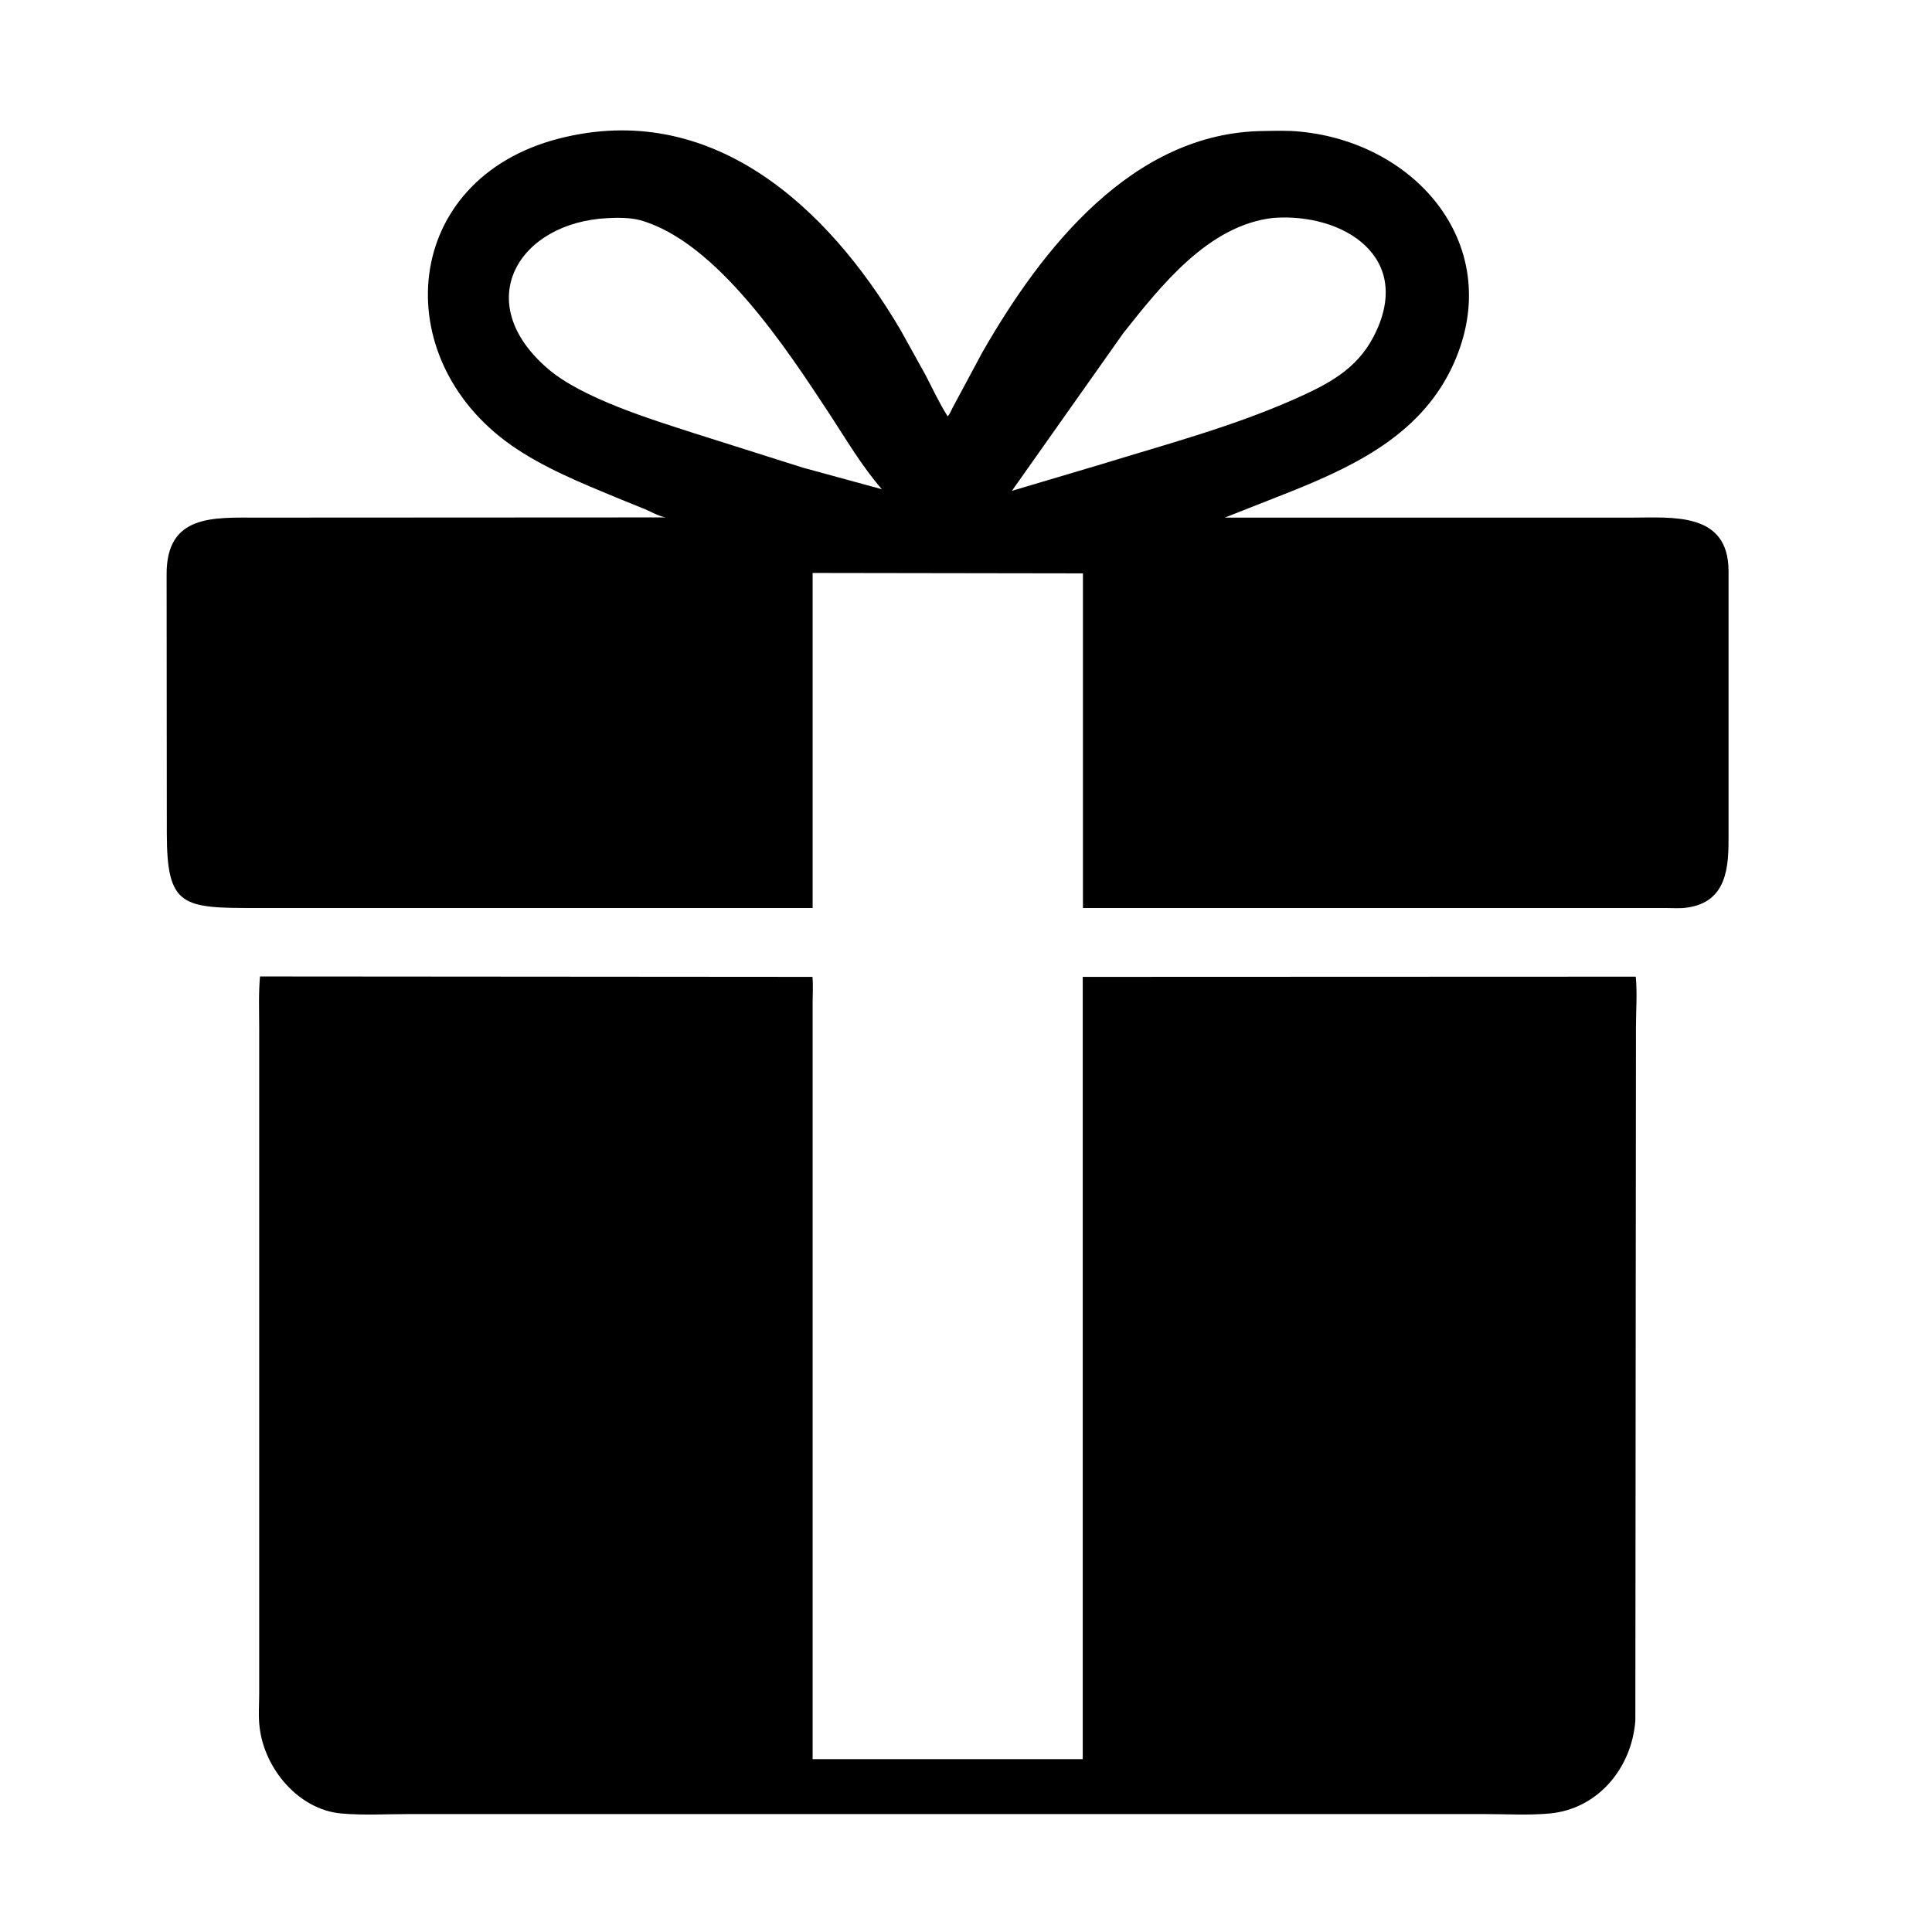 <svg xmlns="http://www.w3.org/2000/svg" xmlns:xlink="http://www.w3.org/1999/xlink" width="16" zoomAndPan="magnify" viewBox="0 0 37.5 37.5" height="16" preserveAspectRatio="xMidYMid meet" version="1.0"><defs><clipPath id="b984580047"><path d="M 3.219 2 L 33.562 2 L 33.562 18 L 3.219 18 Z M 3.219 2 " clip-rule="nonzero"/></clipPath><clipPath id="20e83bb2e2"><path d="M 5 18 L 32 18 L 32 35.238 L 5 35.238 Z M 5 18 " clip-rule="nonzero"/></clipPath></defs><g clip-path="url(#b984580047)"><path fill="#000000" d="M 13.355 17.625 L 4.98 17.625 C 3.543 17.625 3.238 17.609 3.238 16.172 L 3.234 11.152 C 3.227 9.977 4.148 10.047 5.004 10.047 L 12.922 10.043 C 12.766 10.016 12.617 9.918 12.469 9.863 L 11.969 9.66 C 11.273 9.371 10.539 9.074 9.922 8.641 C 7.5 6.941 7.793 3.48 10.844 2.691 C 13.785 1.934 16.051 3.977 17.48 6.406 L 17.961 7.273 C 18.102 7.543 18.23 7.824 18.395 8.082 C 18.434 8.039 18.461 7.973 18.488 7.918 L 19.062 6.848 C 20.219 4.824 21.988 2.566 24.527 2.543 C 24.762 2.539 25.004 2.531 25.234 2.555 C 27.512 2.773 29.223 4.793 28.219 7.051 C 27.625 8.379 26.391 9 25.129 9.512 L 23.773 10.047 L 31.66 10.047 C 32.461 10.047 33.543 9.93 33.551 11.074 L 33.551 16.211 C 33.555 16.812 33.531 17.512 32.738 17.617 C 32.613 17.637 32.477 17.625 32.348 17.625 L 21.02 17.625 L 21.02 11.129 L 15.773 11.121 L 15.773 17.625 Z M 11.789 4.234 C 10.07 4.32 9.121 5.855 10.633 7.156 C 11.297 7.73 12.656 8.145 13.477 8.41 L 15.586 9.078 L 17.117 9.496 C 16.727 9.047 16.426 8.531 16.098 8.031 C 15.281 6.789 13.914 4.688 12.422 4.273 C 12.238 4.223 11.977 4.223 11.789 4.234 Z M 24.711 4.23 C 23.457 4.371 22.535 5.543 21.801 6.469 L 19.641 9.527 L 21.387 9.008 C 22.645 8.621 23.922 8.281 25.129 7.746 C 25.758 7.465 26.32 7.184 26.656 6.543 C 27.469 4.996 26.074 4.125 24.711 4.23 Z M 24.711 4.23 " fill-opacity="1" fill-rule="nonzero"/></g><g clip-path="url(#20e83bb2e2)"><path fill="#000000" d="M 31.754 19.941 L 31.742 33.398 C 31.672 34.32 31.016 35.109 30.086 35.199 C 29.672 35.238 29.234 35.211 28.82 35.211 L 7.941 35.211 C 7.504 35.211 7.047 35.238 6.617 35.199 C 5.793 35.121 5.133 34.332 5.039 33.527 C 5.012 33.316 5.031 33.082 5.031 32.867 L 5.031 19.965 C 5.031 19.629 5.016 19.285 5.047 18.953 L 15.77 18.961 C 15.785 19.121 15.773 19.293 15.773 19.453 L 15.773 34.145 L 21.016 34.145 L 21.016 18.961 L 31.75 18.957 C 31.781 19.273 31.754 19.621 31.754 19.941 Z M 31.754 19.941 " fill-opacity="1" fill-rule="nonzero"/></g></svg>